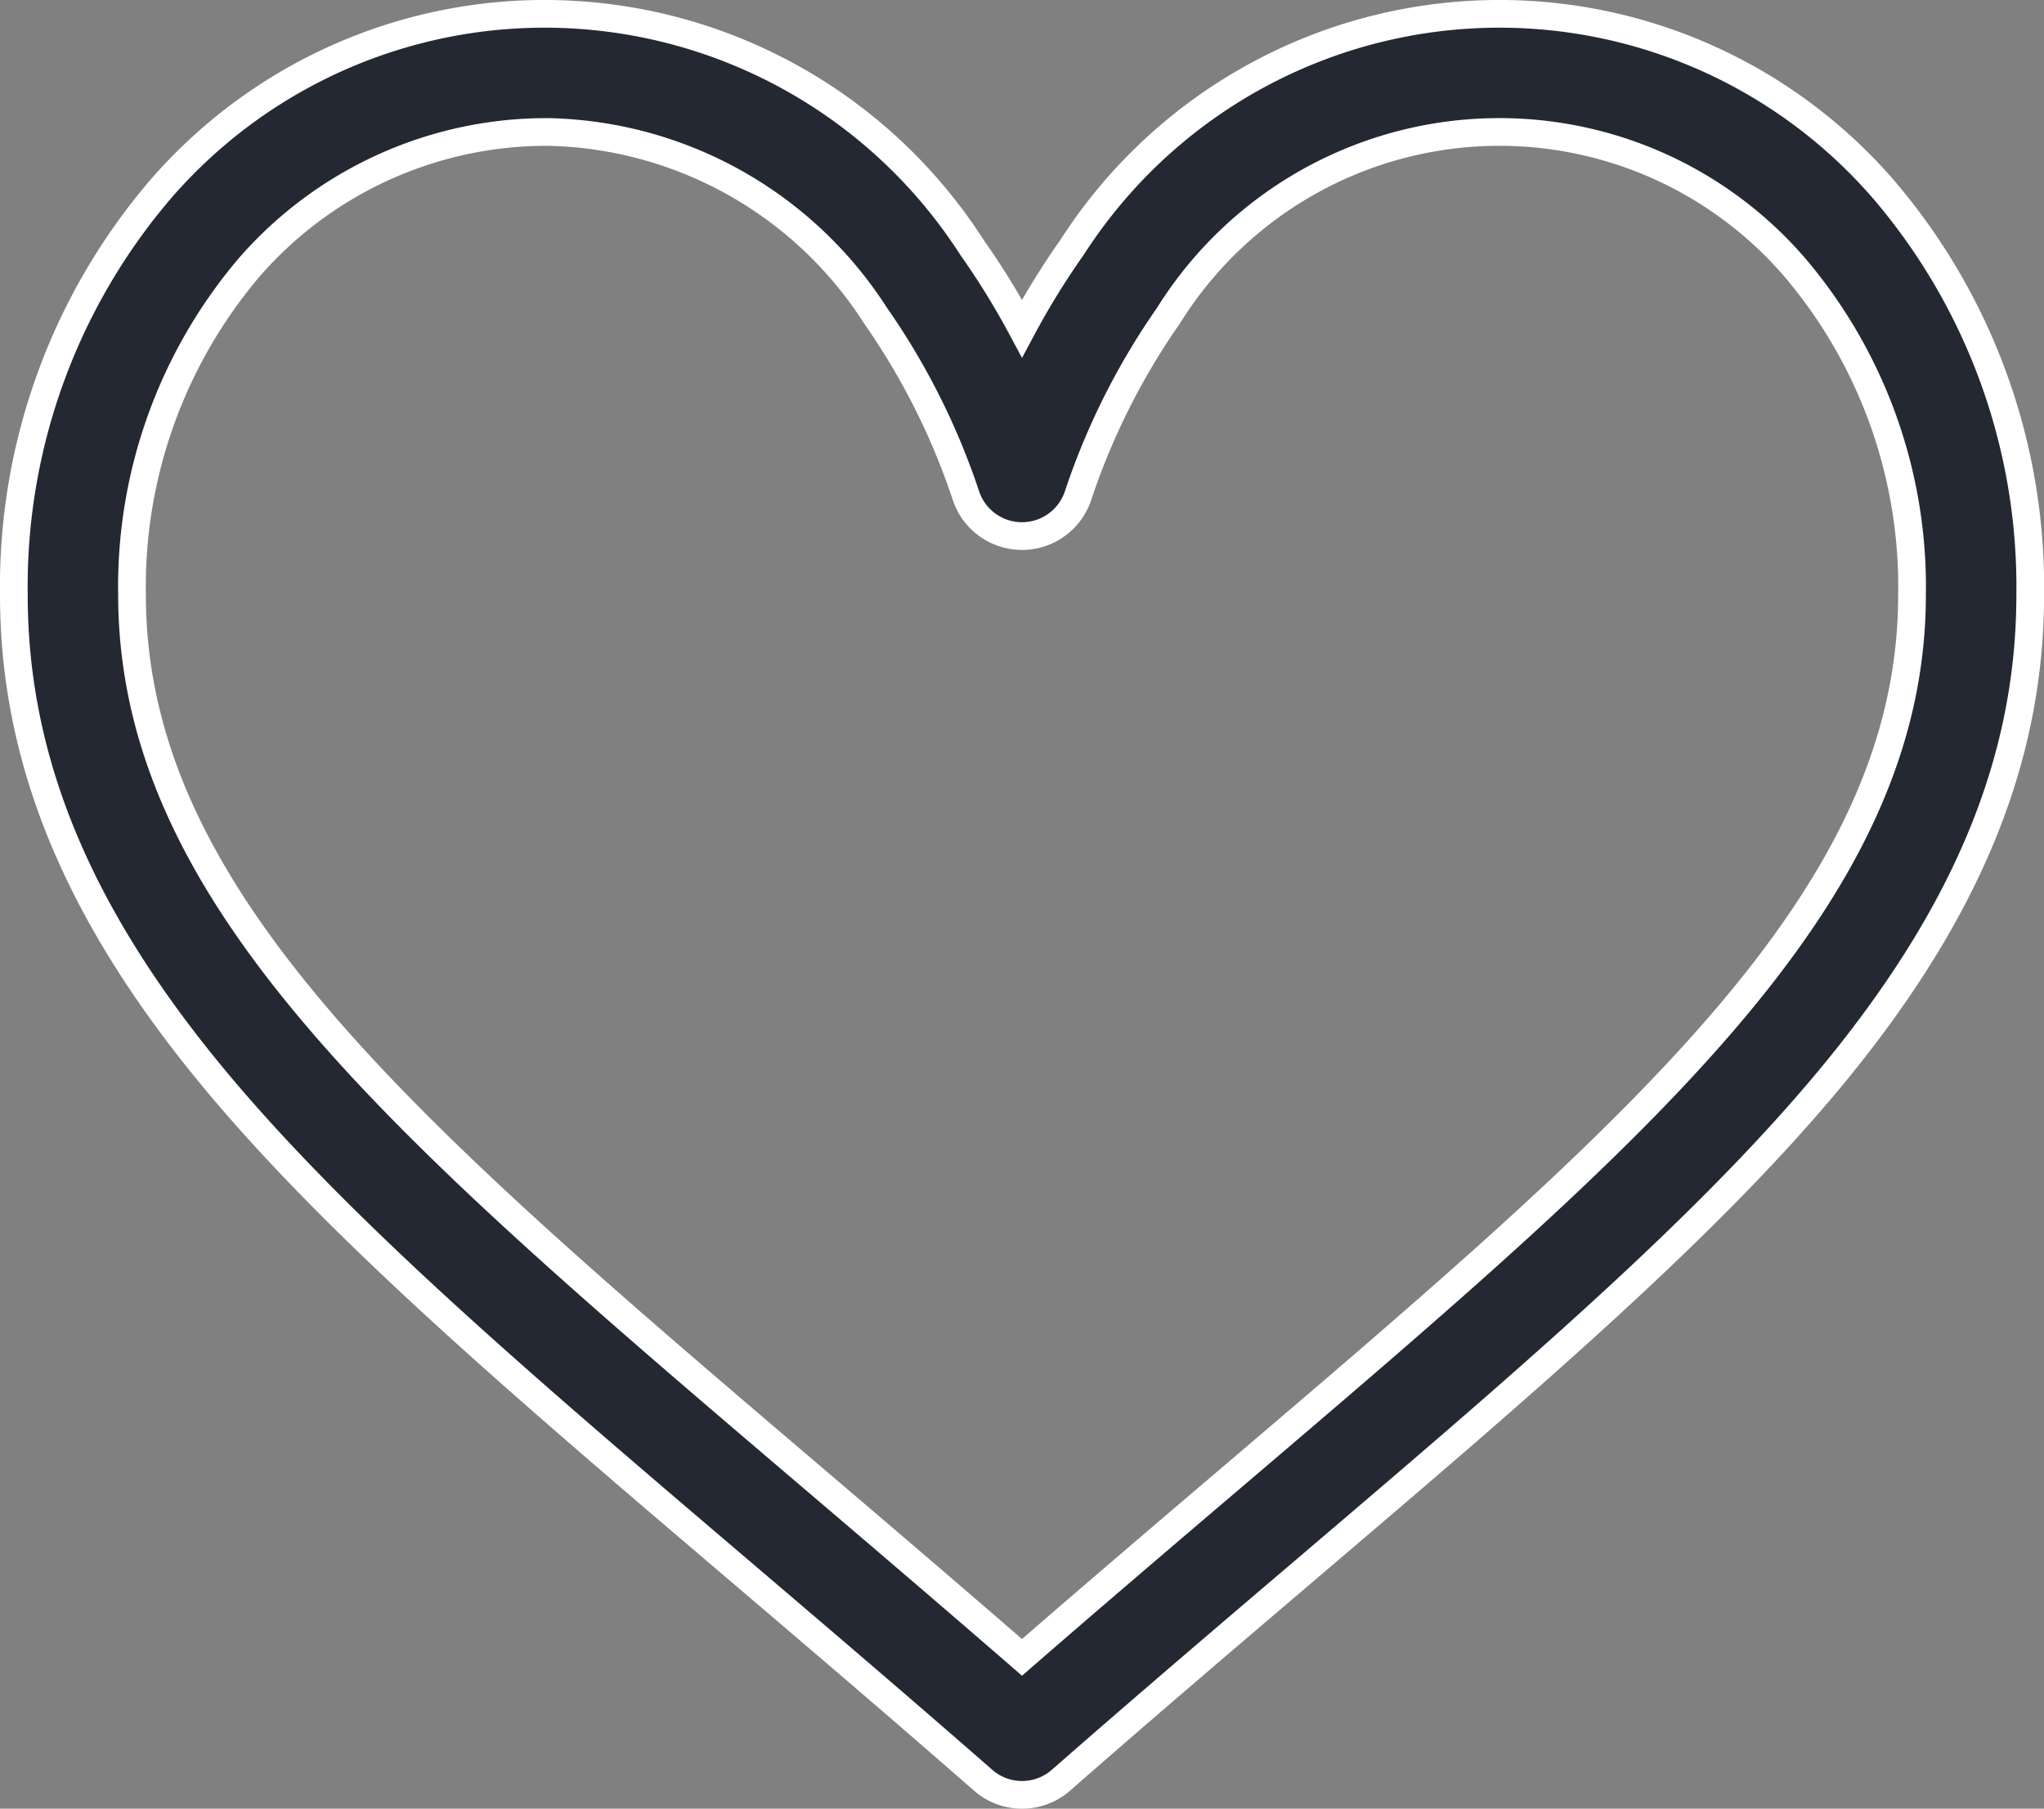 <svg viewBox="0 0 51.636 45.7" height="45.7" width="51.636" xmlns="http://www.w3.org/2000/svg">
  <rect x="0" y="0" width="51.636" height="45.7" fill="#808080" stroke="none"/>
  <g transform="translate(0.35 -29.486)" data-name="Group 68005" id="Group_68005">
    <g transform="translate(0 29.836)" data-name="Group 68004" id="Group_68004">
      <path stroke-width="0.7" stroke="#fff" fill="#242833" transform="translate(0 -29.836)" d="M47.22,34.257a12.829,12.829,0,0,0-20.484,1.474,19.53,19.53,0,0,0-1.268,2.056A19.514,19.514,0,0,0,24.2,35.731,12.829,12.829,0,0,0,3.716,34.257,15.44,15.44,0,0,0,0,44.512c0,4.238,1.655,8.18,5.208,12.406,3.175,3.776,7.743,7.669,13.033,12.177,1.971,1.68,4.009,3.417,6.18,5.315l.065.057a1.492,1.492,0,0,0,1.966,0l.065-.057c2.17-1.9,4.208-3.636,6.18-5.316,5.289-4.507,9.858-8.4,13.033-12.177,3.553-4.225,5.208-8.167,5.208-12.406A15.44,15.44,0,0,0,47.22,34.257ZM30.76,66.822c-1.7,1.448-3.448,2.938-5.292,4.541-1.844-1.6-3.593-3.093-5.292-4.541C9.824,58,2.985,52.173,2.985,44.512A12.461,12.461,0,0,1,5.955,36.23a9.961,9.961,0,0,1,7.575-3.409,10.061,10.061,0,0,1,8.235,4.635A17.692,17.692,0,0,1,24.049,42a1.492,1.492,0,0,0,2.838,0,17.694,17.694,0,0,1,2.284-4.543,9.849,9.849,0,0,1,15.81-1.226,12.46,12.46,0,0,1,2.971,8.282C47.952,52.173,41.113,58,30.76,66.822Z" data-name="Path 111476" id="Path_111476"></path>
    </g>
  </g>
</svg>
